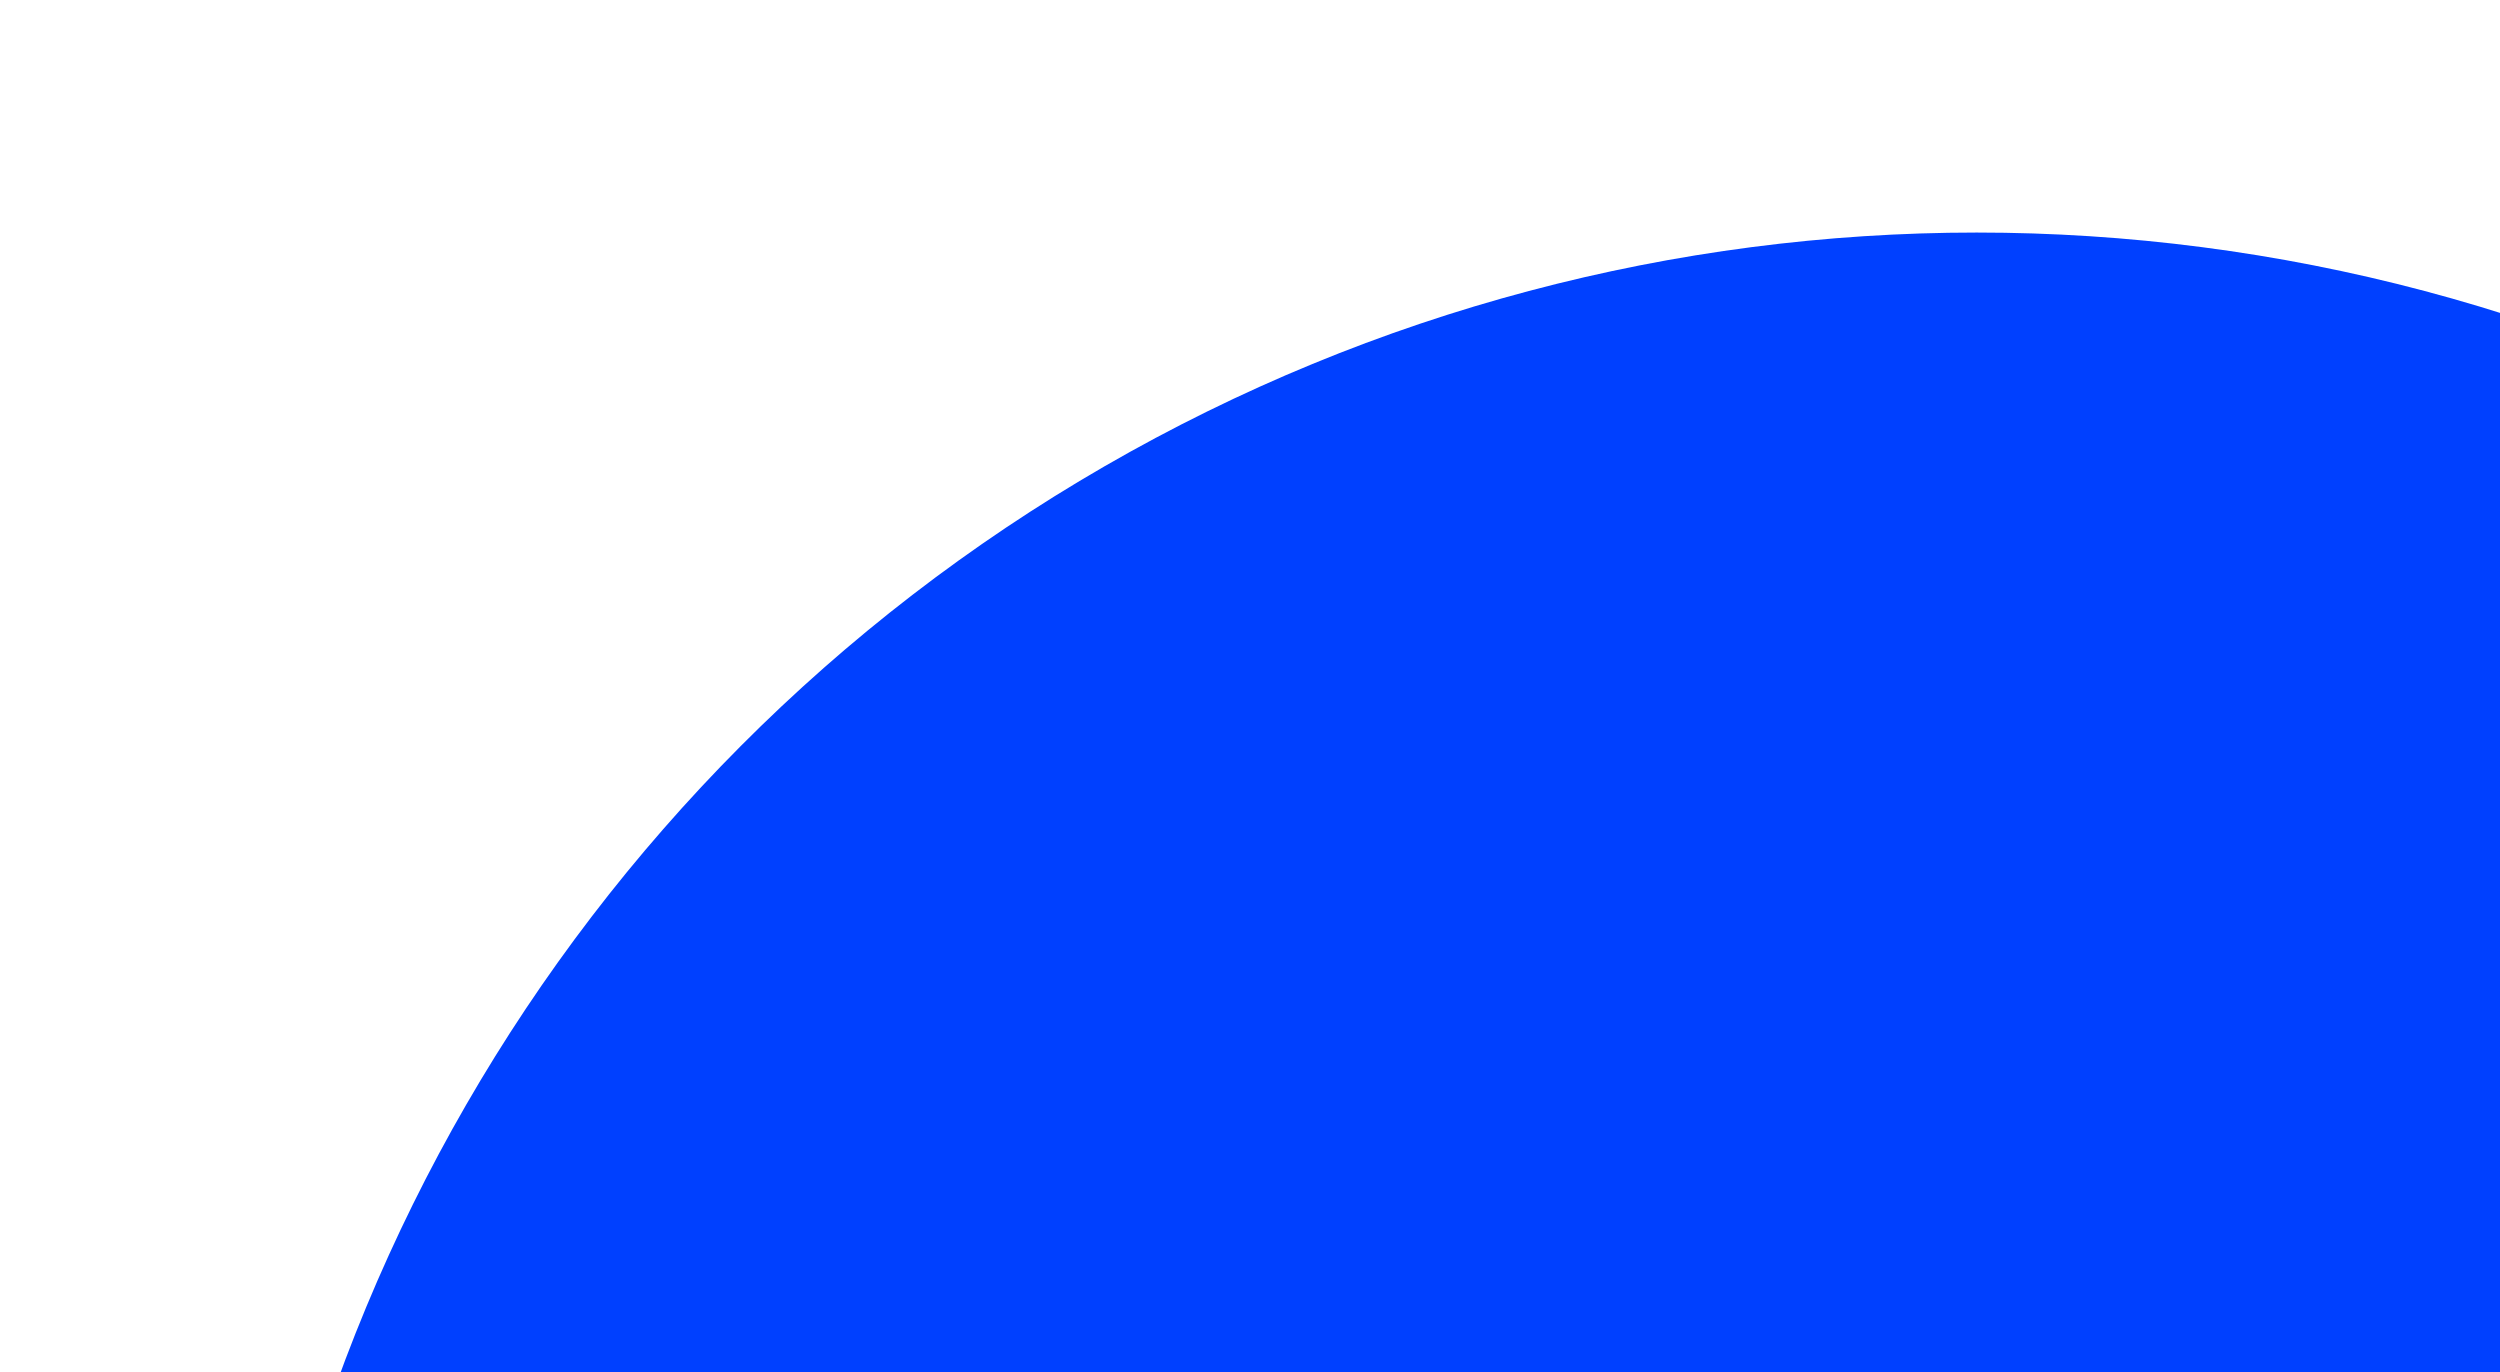 <svg width="430" height="236" viewBox="0 0 430 236" fill="none" xmlns="http://www.w3.org/2000/svg">
<g filter="url(#filter0_d_90_993)">
<circle cx="340" cy="336" r="300" fill="#0040FF"/>
</g>
<defs>
<filter id="filter0_d_90_993" x="0" y="0" width="680" height="680" filterUnits="userSpaceOnUse" color-interpolation-filters="sRGB">
<feFlood flood-opacity="0" result="BackgroundImageFix"/>
<feColorMatrix in="SourceAlpha" type="matrix" values="0 0 0 0 0 0 0 0 0 0 0 0 0 0 0 0 0 0 127 0" result="hardAlpha"/>
<feOffset dy="4"/>
<feGaussianBlur stdDeviation="20"/>
<feComposite in2="hardAlpha" operator="out"/>
<feColorMatrix type="matrix" values="0 0 0 0 0 0 0 0 0 0 0 0 0 0 0 0 0 0 0.2 0"/>
<feBlend mode="normal" in2="BackgroundImageFix" result="effect1_dropShadow_90_993"/>
<feBlend mode="normal" in="SourceGraphic" in2="effect1_dropShadow_90_993" result="shape"/>
</filter>
</defs>
</svg>
